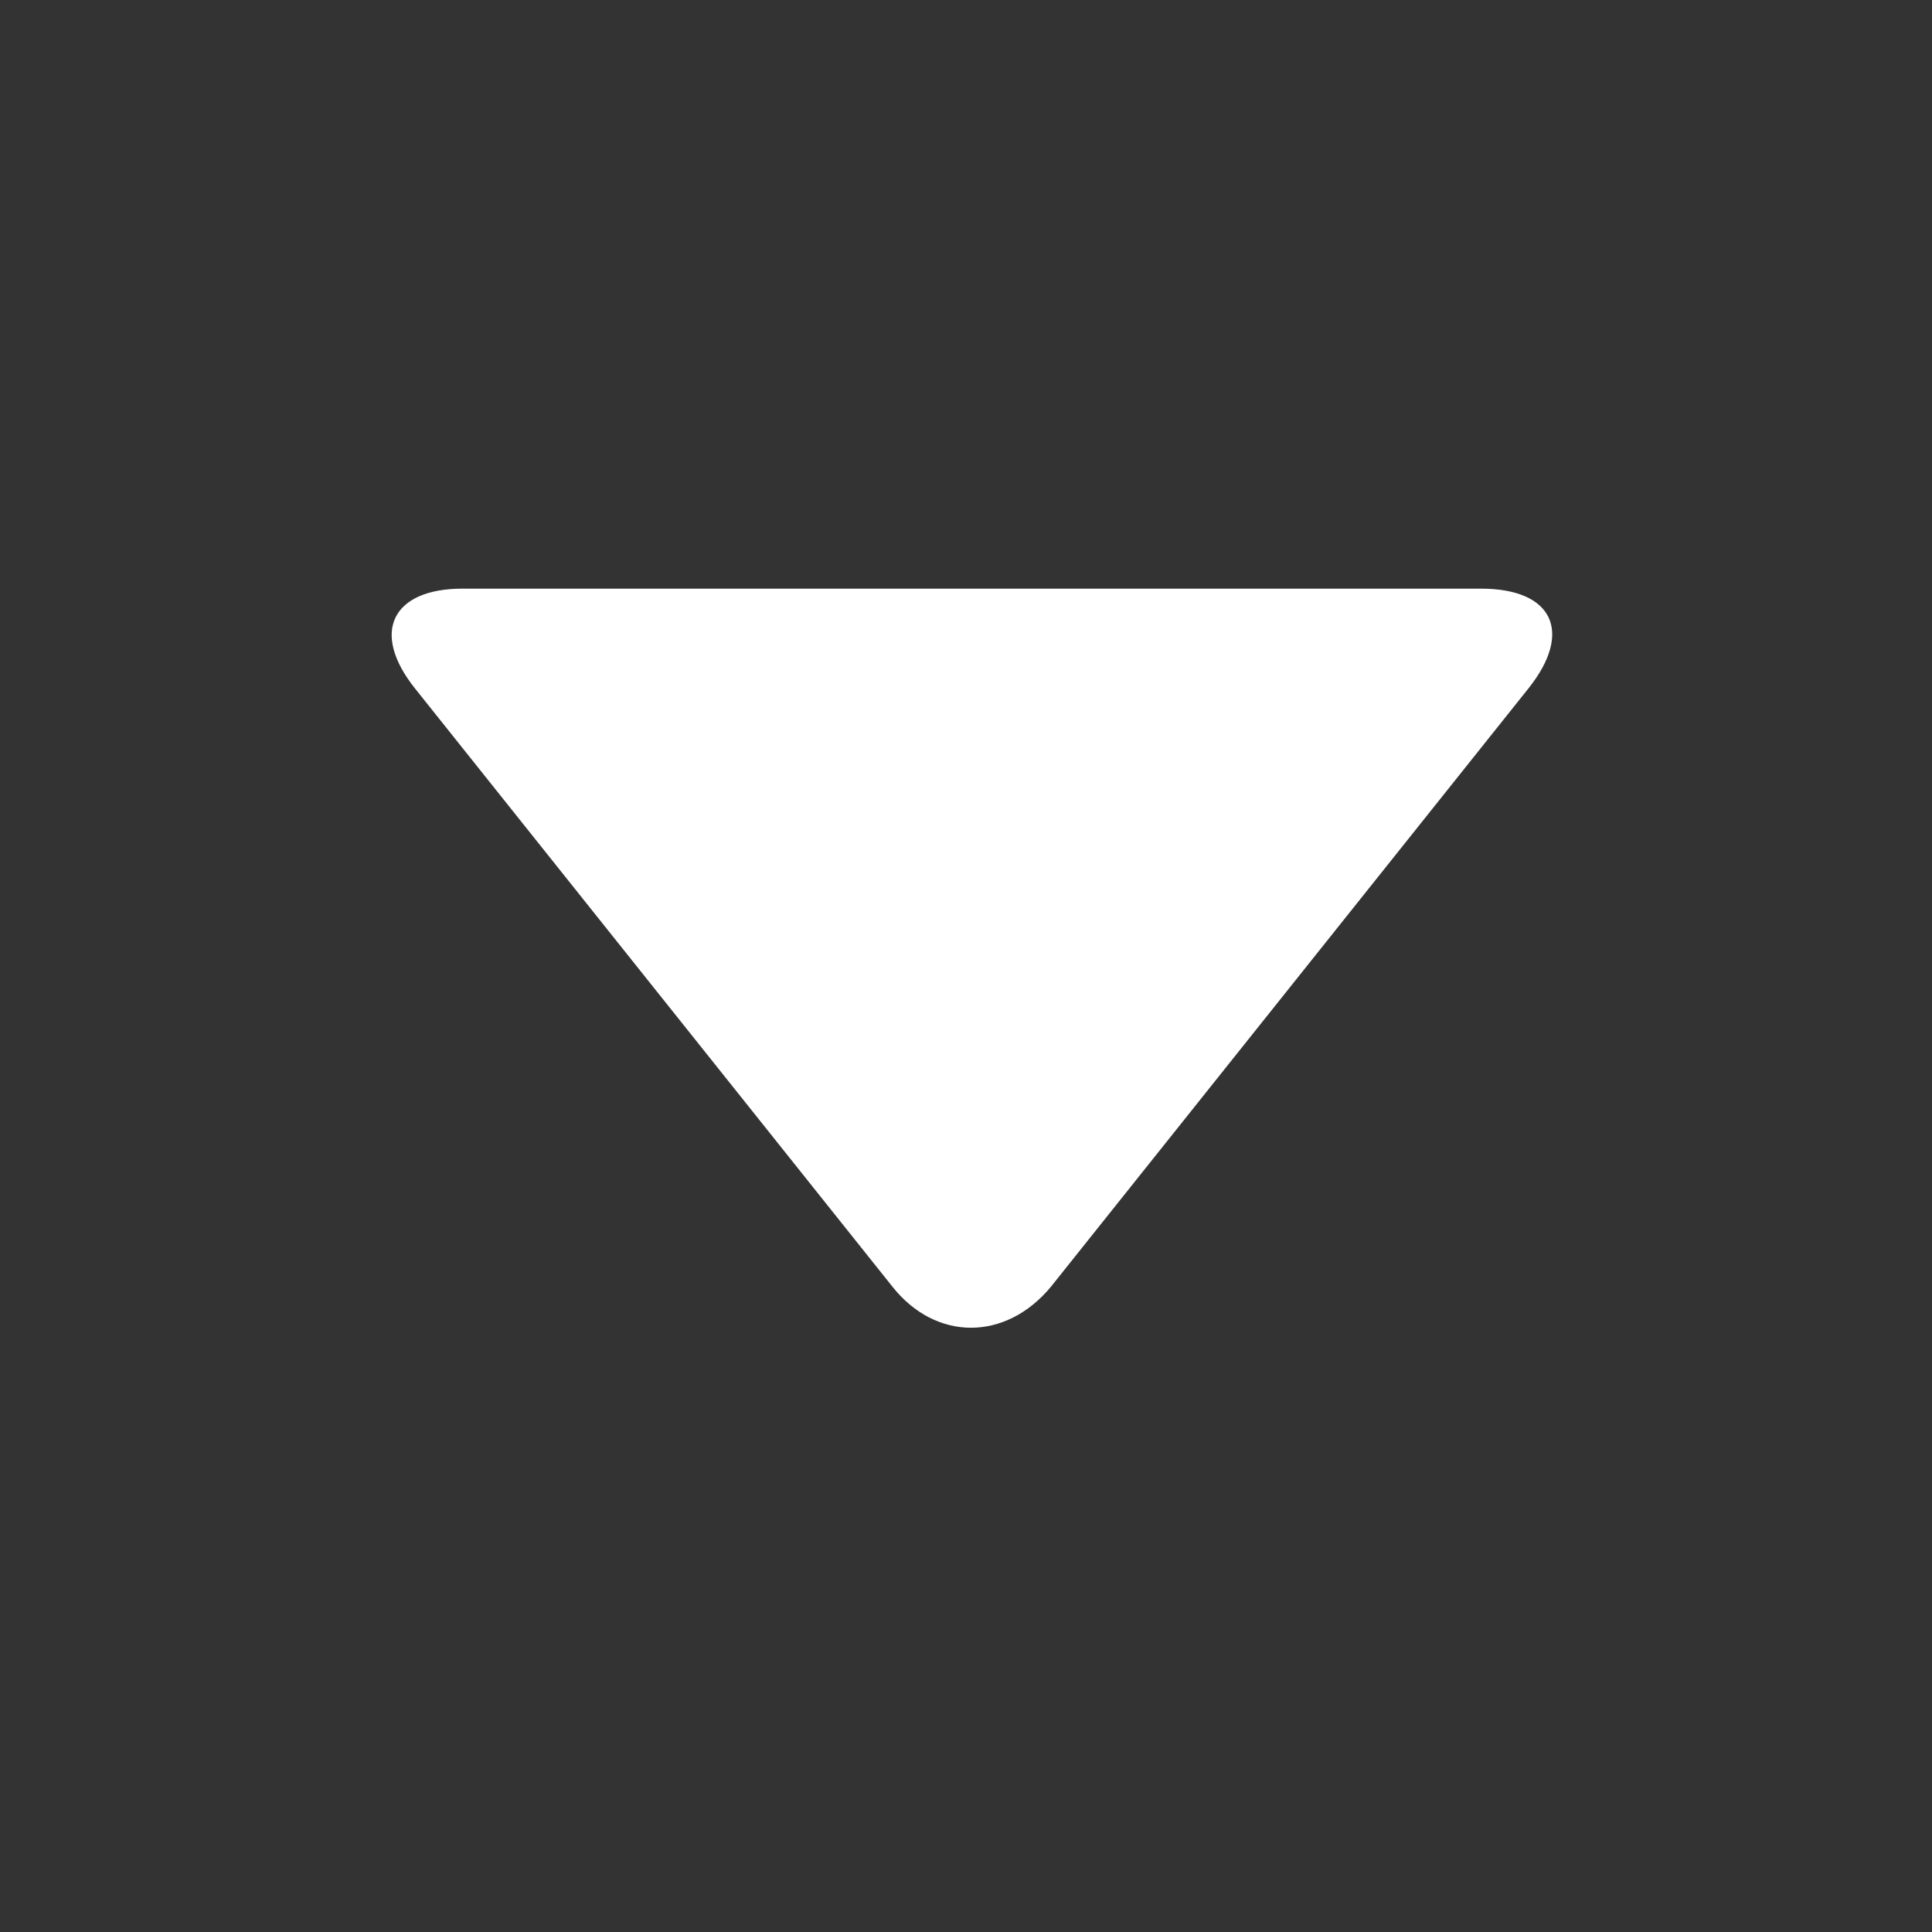 <?xml version="1.0" encoding="utf-8"?><!--Uploaded to: SVG Repo, www.svgrepo.com, Generator: SVG Repo Mixer Tools--><svg fill="#ffffff" width="800px" height="800px" viewBox="-6.5 0 32 32" version="1.1" xmlns="http://www.w3.org/2000/svg"><rect x="-6.5" y="0" width="32" height="32" fill="#333333" stroke="none"/><title>dropdown</title><path d="M18.813 11.406l-7.906 9.906c-0.75 0.906-1.906 0.906-2.625 0l-7.906-9.906c-0.75-0.938-0.375-1.656 0.781-1.656h16.875c1.188 0 1.531 0.719 0.781 1.656z"/></svg>